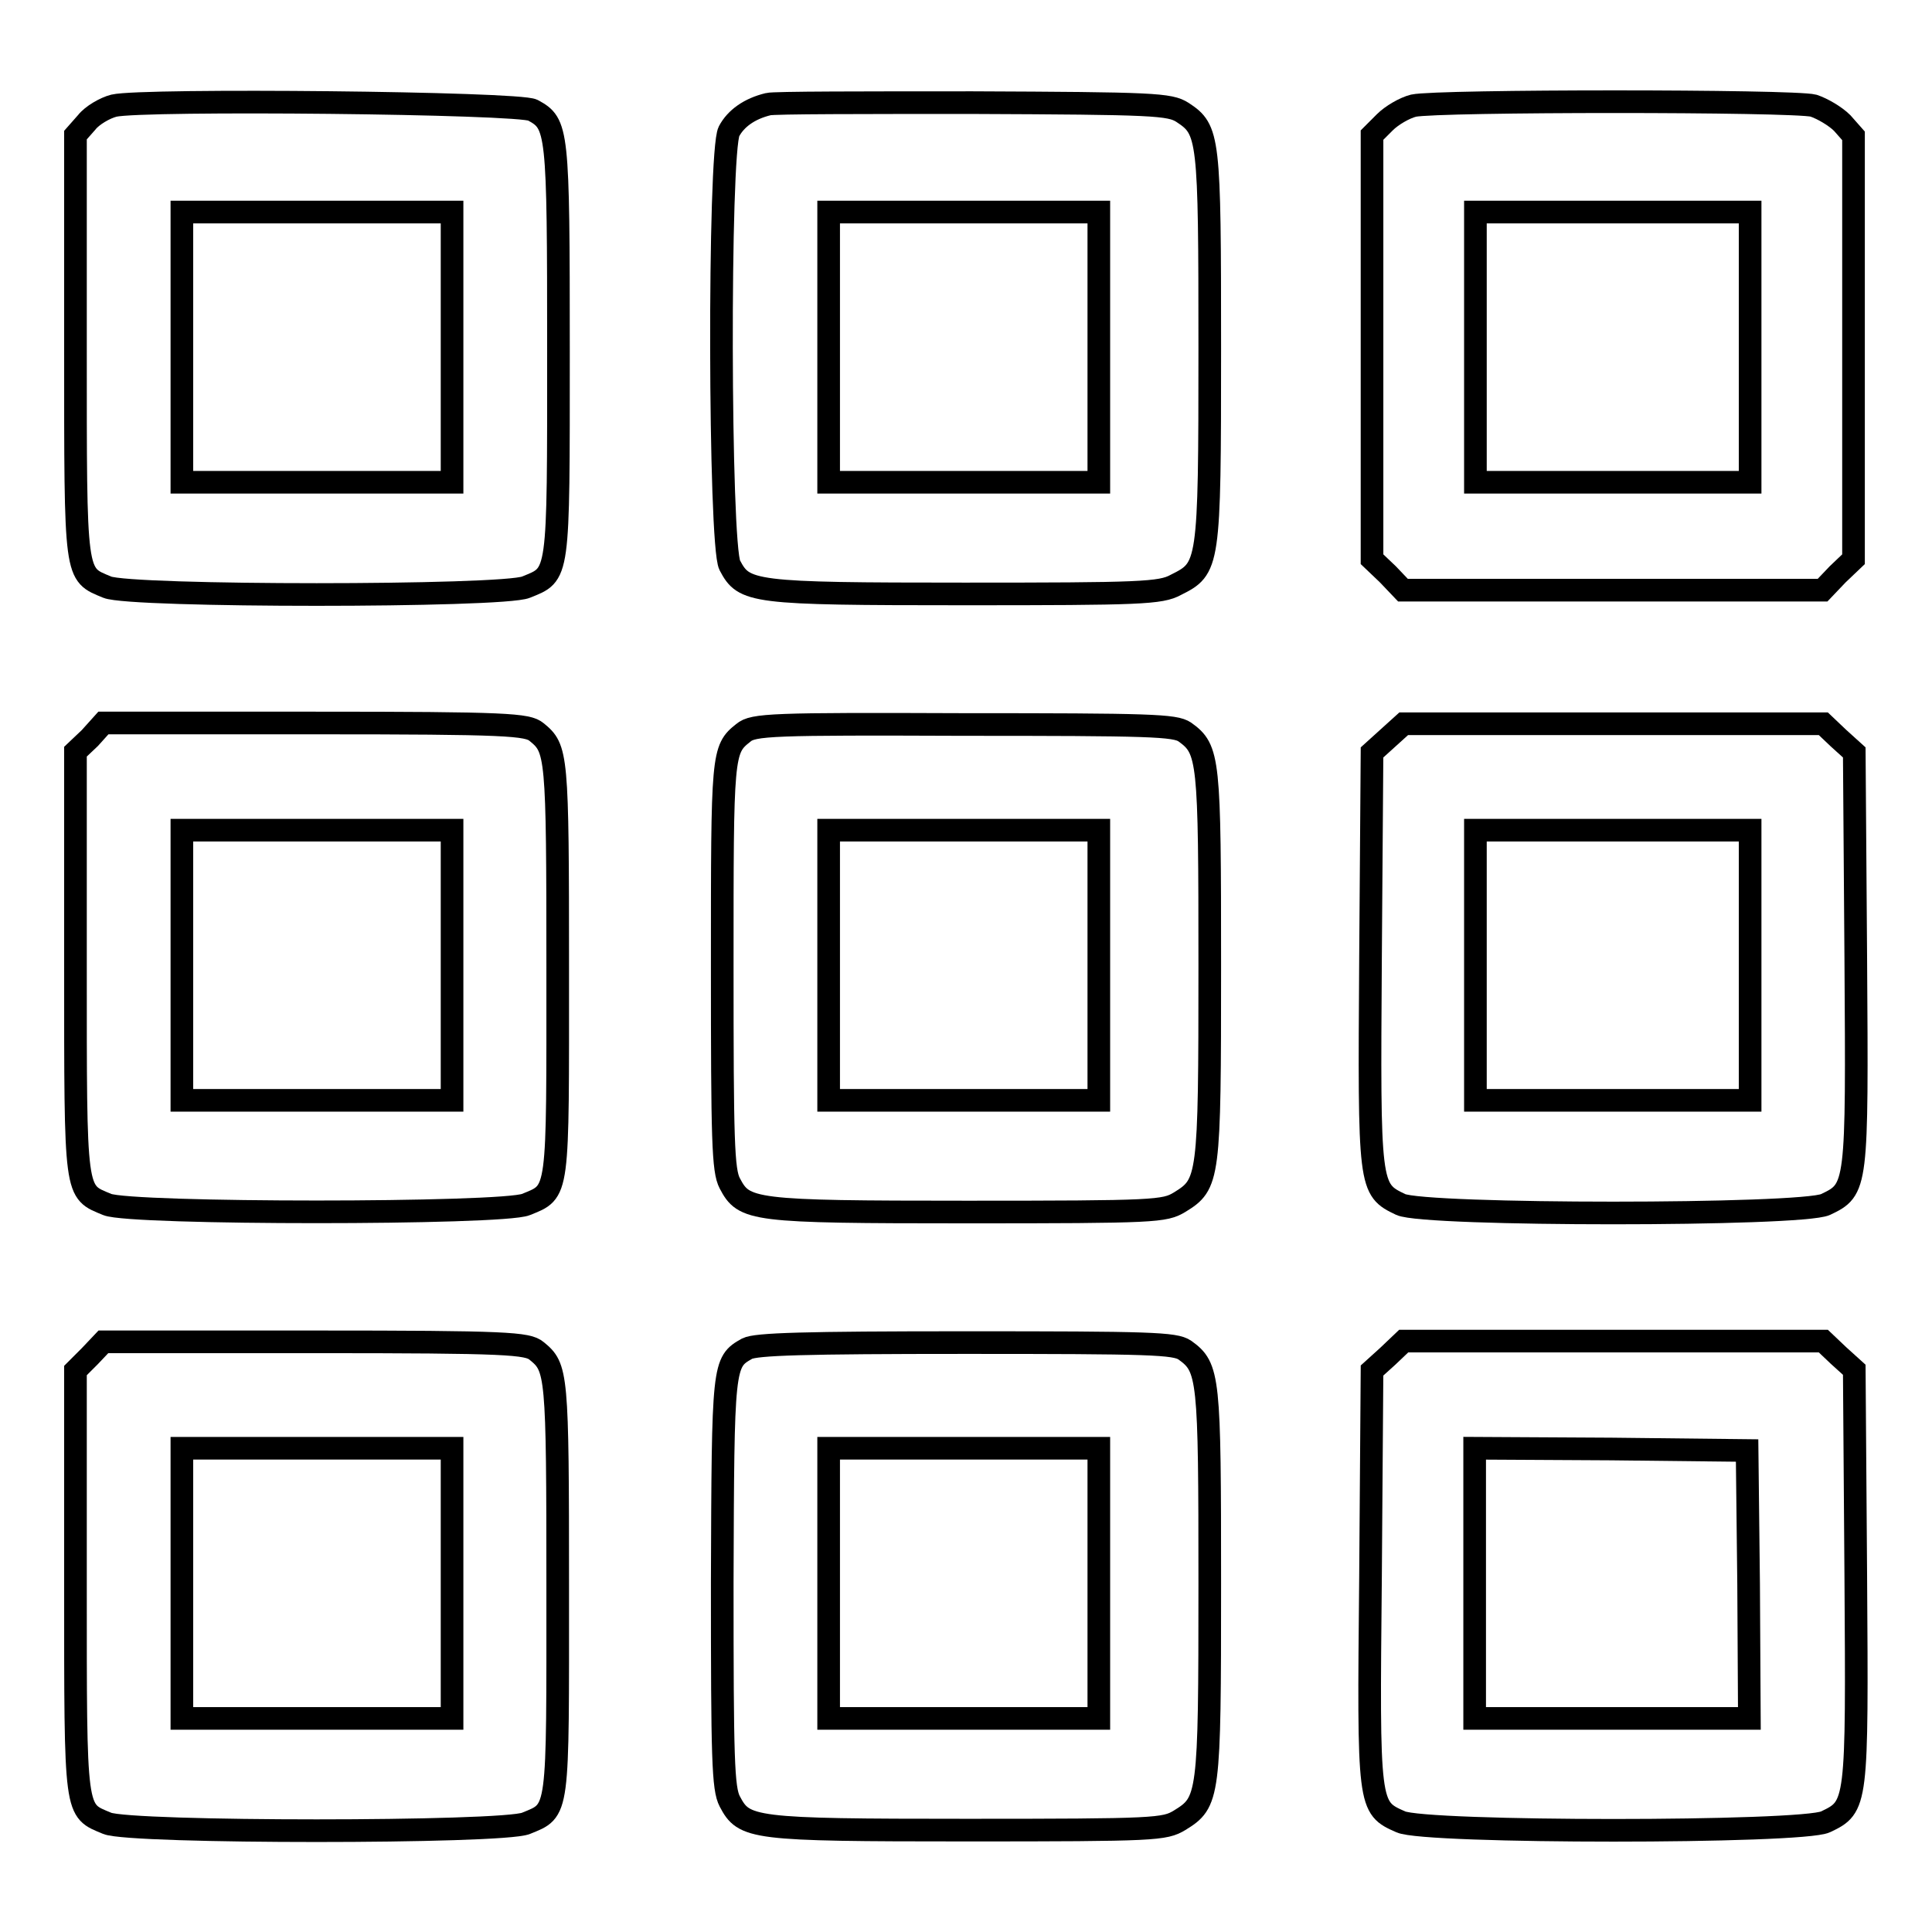 <?xml version="1.0" encoding="utf-8"?>
<!-- Svg Vector Icons : http://www.onlinewebfonts.com/icon -->
<!DOCTYPE svg PUBLIC "-//W3C//DTD SVG 1.1//EN" "http://www.w3.org/Graphics/SVG/1.1/DTD/svg11.dtd">
<svg version="1.1" xmlns="http://www.w3.org/2000/svg" xmlns:xlink="http://www.w3.org/1999/xlink" x="0px" y="0px" viewBox="0 0 256 256" enable-background="new 0 0 256 256" xml:space="preserve">
<g><g><g><path stroke-width="3" fill-opacity="0" stroke="#000000"  d="M15.1,14c-1.2,0.3-2.9,1.3-3.6,2.2L10,17.9v28c0,31-0.1,30.1,4.2,31.9c3.1,1.3,52.4,1.3,55.5,0C74.1,76,74,76.9,74,46.5c0-29.5-0.1-30.1-3.4-31.9C68.9,13.6,18.9,13.1,15.1,14z M59.9,46v17.9H42H24.1V46V28.1H42h17.9V46z"/><path stroke-width="3" fill-opacity="0" stroke="#000000"  d="M101.8,13.8c-2.5,0.6-4.3,1.9-5.2,3.6c-1.4,2.7-1.3,54.8,0.1,57.5c1.9,3.6,2.8,3.8,31.1,3.8c23.3,0,26-0.1,28-1.2c4.4-2.2,4.5-2.4,4.5-31.3c0-28.1-0.1-29-3.6-31.3c-1.7-1.1-3.8-1.2-27.8-1.3C114.7,13.6,102.5,13.6,101.8,13.8z M145.6,46v17.9h-17.9h-17.9V46V28.1h17.9h17.9V46z"/><path stroke-width="3" fill-opacity="0" stroke="#000000"  d="M187.3,14c-1.2,0.3-2.9,1.3-3.8,2.2l-1.7,1.7V46v28.1l2.1,2l2,2.1h27.8h27.8l2-2.1l2.1-2V46.1V18l-1.5-1.7c-0.9-0.9-2.6-1.9-3.8-2.3C237.6,13.3,190.5,13.3,187.3,14z M231.9,46v17.9h-18.2h-18.2V46V28.1h18.2h18.2V46z"/><path stroke-width="3" fill-opacity="0" stroke="#000000"  d="M11.9,97.8L10,99.6v28.1c0,31.1-0.1,30.1,4.2,31.9c3.1,1.3,52.4,1.3,55.5,0c4.4-1.8,4.2-0.9,4.2-31.3c0-28.5-0.1-29.1-2.8-31.3c-1.2-1-3.8-1.2-29.4-1.2H13.7L11.9,97.8z M59.9,127.9v17.9H42H24.1v-17.9V110H42h17.9V127.9z"/><path stroke-width="3" fill-opacity="0" stroke="#000000"  d="M98.5,97.1c-2.8,2.2-2.8,2.8-2.8,30.8c0,23.2,0.1,27.2,1,28.9c1.9,3.6,2.8,3.8,31.4,3.8c25.1,0,26.2-0.1,28.2-1.3c3.9-2.4,4-3,4-31.3c0-27.5-0.1-28.7-3.3-31c-1.3-0.9-4.6-1-29.4-1C102.3,95.9,99.8,96,98.5,97.1z M145.6,127.9v17.9h-17.9h-17.9v-17.9V110h17.9h17.9V127.9z"/><path stroke-width="3" fill-opacity="0" stroke="#000000"  d="M183.9,97.8l-2.1,1.9l-0.2,27.3c-0.2,30.4-0.2,30.6,4,32.6c3.2,1.5,53.1,1.5,56.3,0c4.2-2,4.2-2.2,4-32.6l-0.2-27.3l-2.1-1.9l-2-1.9h-27.8h-27.8L183.9,97.8z M231.9,127.9v17.9h-18.2h-18.2v-17.9V110h18.2h18.2V127.9z"/><path stroke-width="3" fill-opacity="0" stroke="#000000"  d="M11.9,179.7l-1.9,1.9v28.1c0,31.1-0.1,30.1,4.2,31.9c3.1,1.3,52.4,1.3,55.5,0c4.4-1.8,4.2-0.9,4.2-31.3c0-28.5-0.1-29.1-2.8-31.3c-1.2-1-3.8-1.2-29.4-1.2H13.7L11.9,179.7z M59.9,209.8v17.9H42H24.1v-17.9v-17.9H42h17.9V209.8z"/><path stroke-width="3" fill-opacity="0" stroke="#000000"  d="M99,178.7c-3.2,1.8-3.2,2-3.3,31c0,23.3,0.1,27.3,1,29c1.9,3.6,2.8,3.8,31.4,3.8c25.1,0,26.2-0.1,28.2-1.3c3.9-2.4,4-3,4-31.3c0-27.5-0.1-28.7-3.3-31c-1.3-0.9-4.6-1-29-1C106.4,177.9,100.2,178.1,99,178.7z M145.6,209.8v17.9h-17.9h-17.9v-17.9v-17.9h17.9h17.9V209.8z"/><path stroke-width="3" fill-opacity="0" stroke="#000000"  d="M183.9,179.7l-2.1,1.9l-0.2,27.4c-0.3,30.5-0.3,30.5,4,32.4c3.2,1.5,53.2,1.5,56.3,0c4.2-2,4.2-2.2,4-32.6l-0.2-27.3l-2.1-1.9l-2-1.9h-27.8h-27.8L183.9,179.7z M231.7,209.9l0.1,17.8h-18.2h-18.2v-17.9v-17.9l18.1,0.1l18,0.2L231.7,209.9z"/></g></g></g>
</svg>